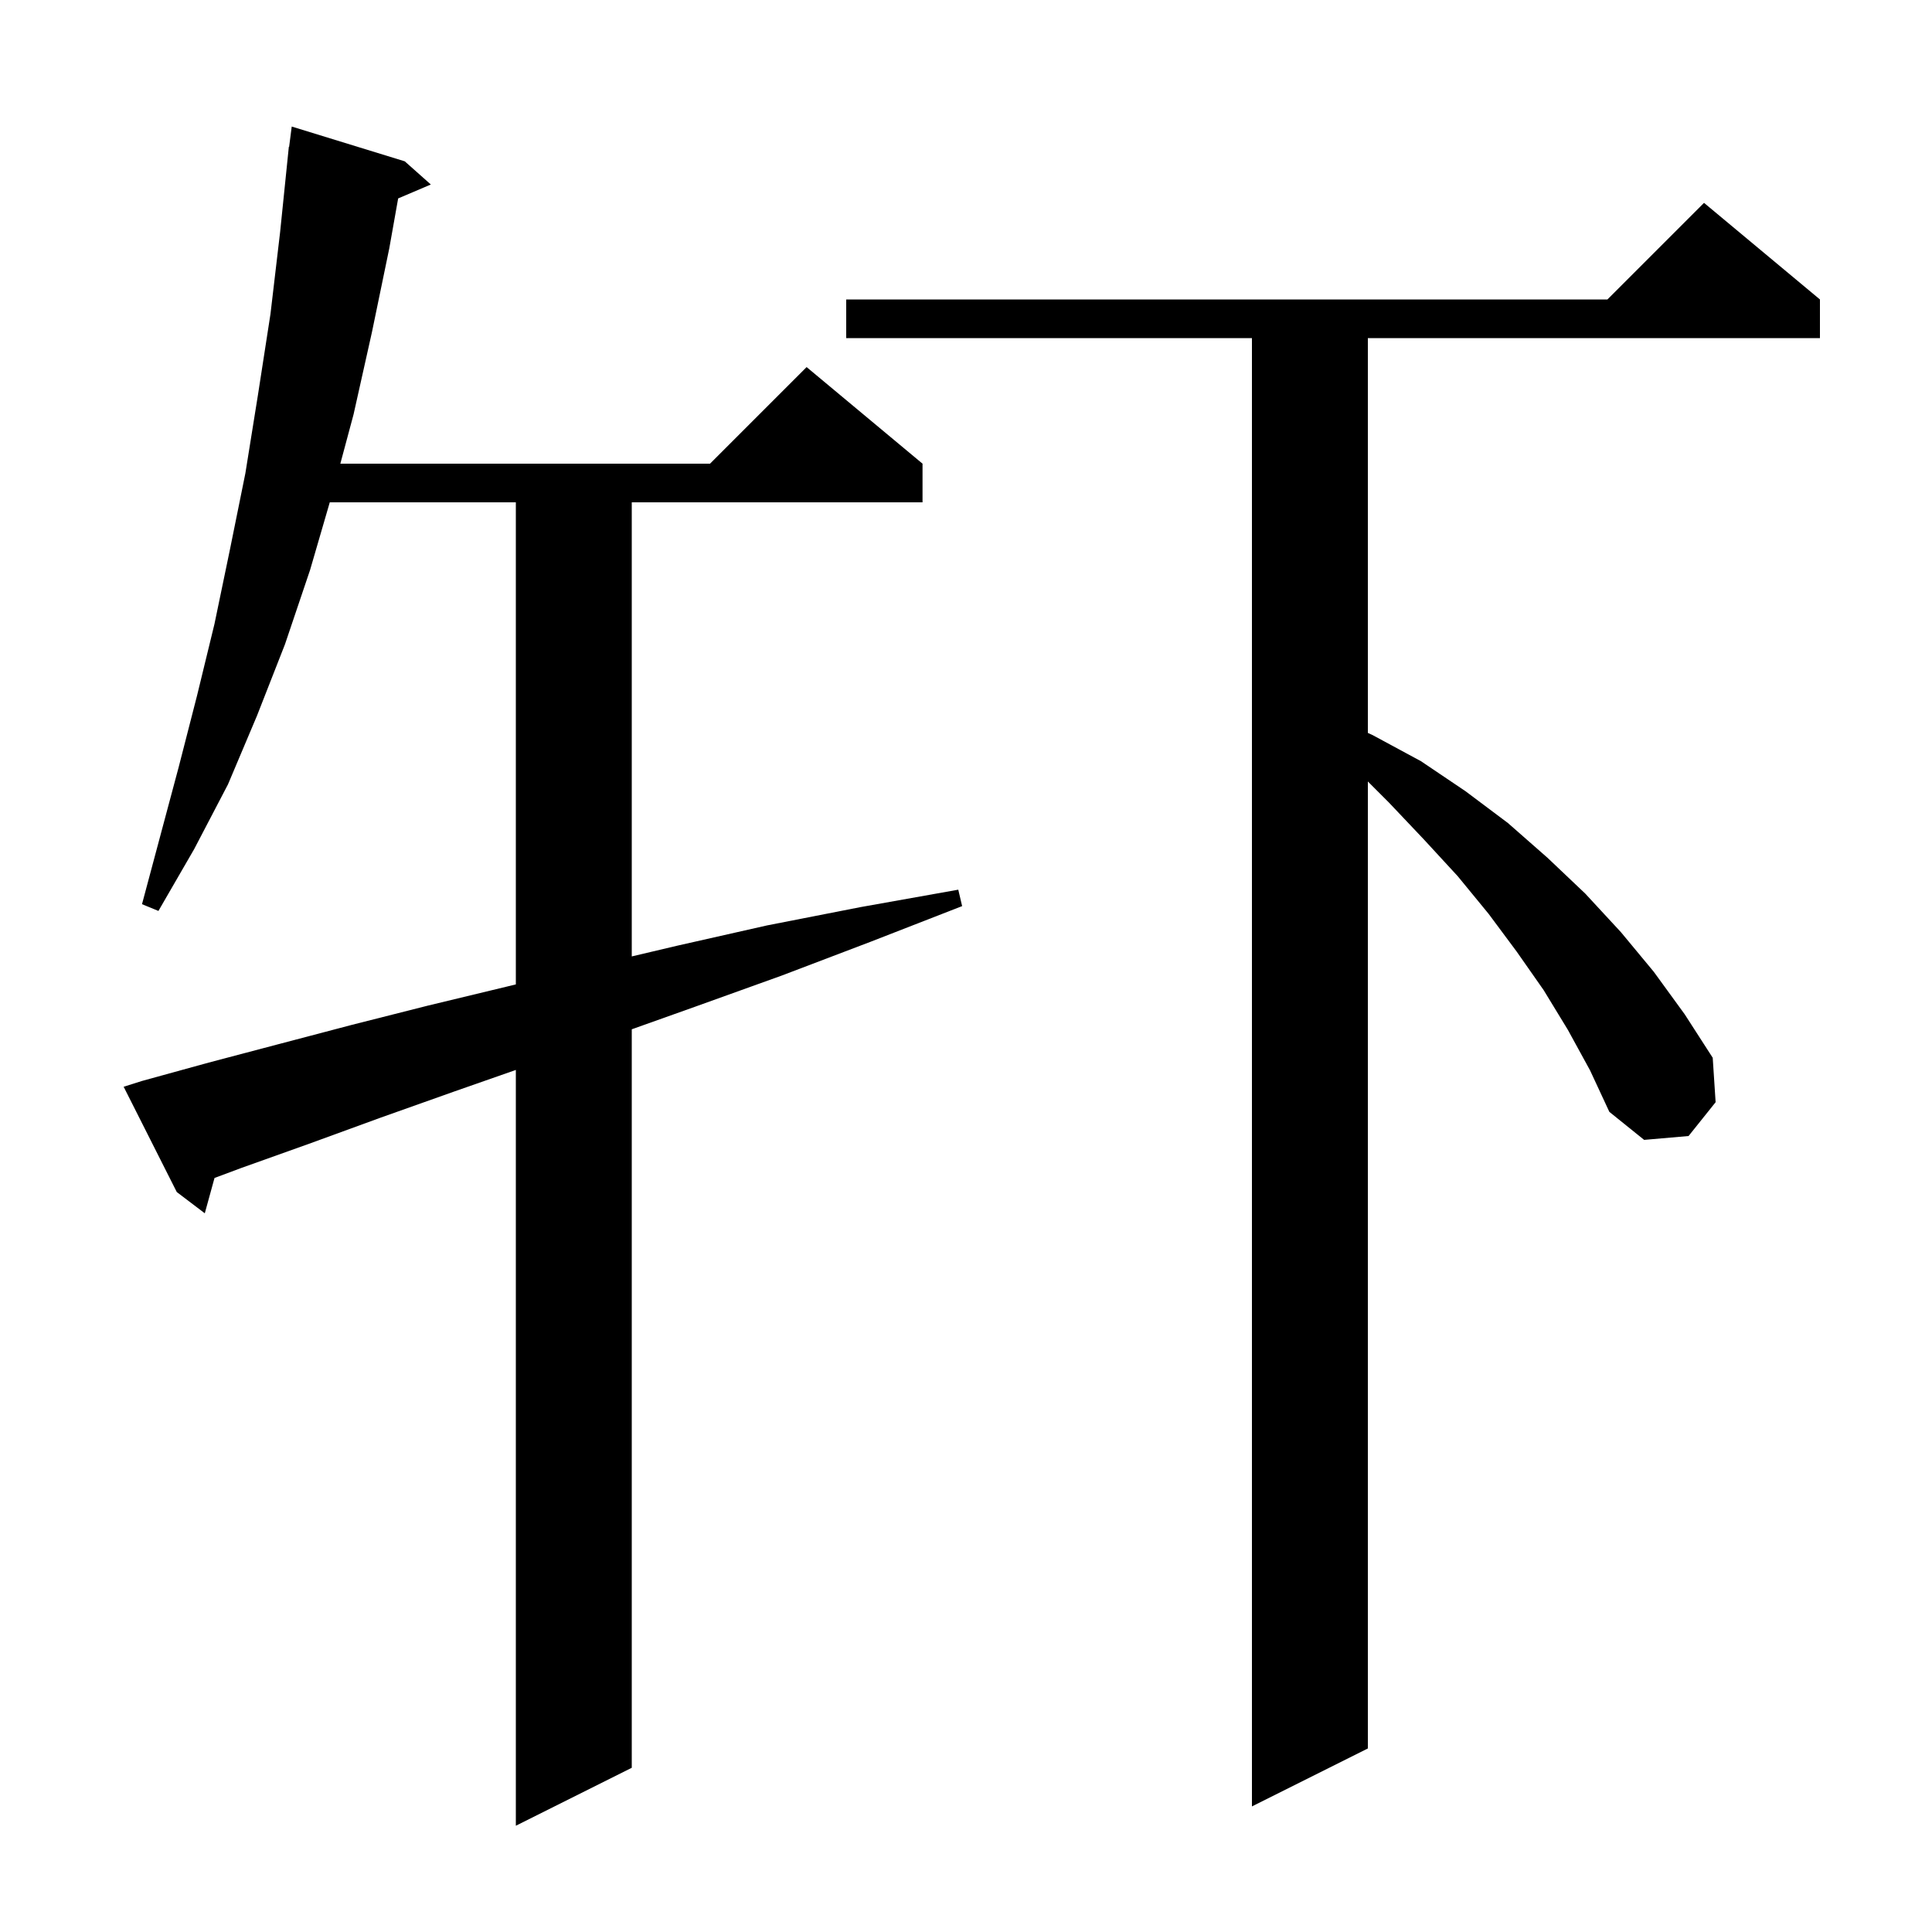<svg xmlns="http://www.w3.org/2000/svg" xmlns:xlink="http://www.w3.org/1999/xlink" version="1.1" baseProfile="full" viewBox="0 0 200 200" width="200" height="200"><g fill="currentColor"><path d="M 14.7 111.9 L 21.6 110.0 L 28.8 108.1 L 36.4 106.1 L 44.3 104.1 L 52.6 102.1 L 53.4 101.905 L 53.4 52.0 L 34.138 52.0 L 32.1 59.0 L 29.5 66.7 L 26.6 74.1 L 23.6 81.2 L 20.1 87.9 L 16.4 94.3 L 14.7 93.6 L 18.5 79.4 L 20.4 72.0 L 22.2 64.6 L 23.8 56.9 L 25.4 49.0 L 26.7 40.9 L 28.0 32.5 L 29.0 24.0 L 29.9 15.2 L 29.929 15.204 L 30.2 13.1 L 41.9 16.7 L 44.6 19.1 L 41.217 20.541 L 40.3 25.7 L 38.5 34.4 L 36.6 42.9 L 35.232 48.0 L 73.5 48.0 L 83.5 38.0 L 95.5 48.0 L 95.5 52.0 L 65.4 52.0 L 65.4 99.009 L 70.1 97.9 L 79.4 95.8 L 89.1 93.9 L 99.2 92.1 L 99.6 93.8 L 90.1 97.5 L 80.9 101.0 L 72.0 104.2 L 65.4 106.552 L 65.4 183.0 L 53.4 189.0 L 53.4 110.76 L 47.0 113.0 L 39.4 115.7 L 32.0 118.4 L 25.0 120.9 L 22.207 121.942 L 21.2 125.6 L 18.3 123.4 L 12.8 112.5 Z M 162.3 106.6 L 159.8 102.5 L 157.0 98.5 L 154.1 94.6 L 150.9 90.7 L 147.4 86.9 L 143.8 83.1 L 141.6 80.9 L 141.6 181.0 L 129.6 187.0 L 129.6 35.0 L 87.6 35.0 L 87.6 31.0 L 166.4 31.0 L 176.4 21.0 L 188.4 31.0 L 188.4 35.0 L 141.6 35.0 L 141.6 75.869 L 142.1 76.1 L 147.1 78.8 L 151.7 81.9 L 156.1 85.2 L 160.2 88.8 L 164.1 92.5 L 167.8 96.5 L 171.2 100.6 L 174.4 105.0 L 177.3 109.5 L 177.6 114.1 L 174.8 117.6 L 170.2 118.0 L 166.6 115.1 L 164.6 110.8 Z "/></g></svg>